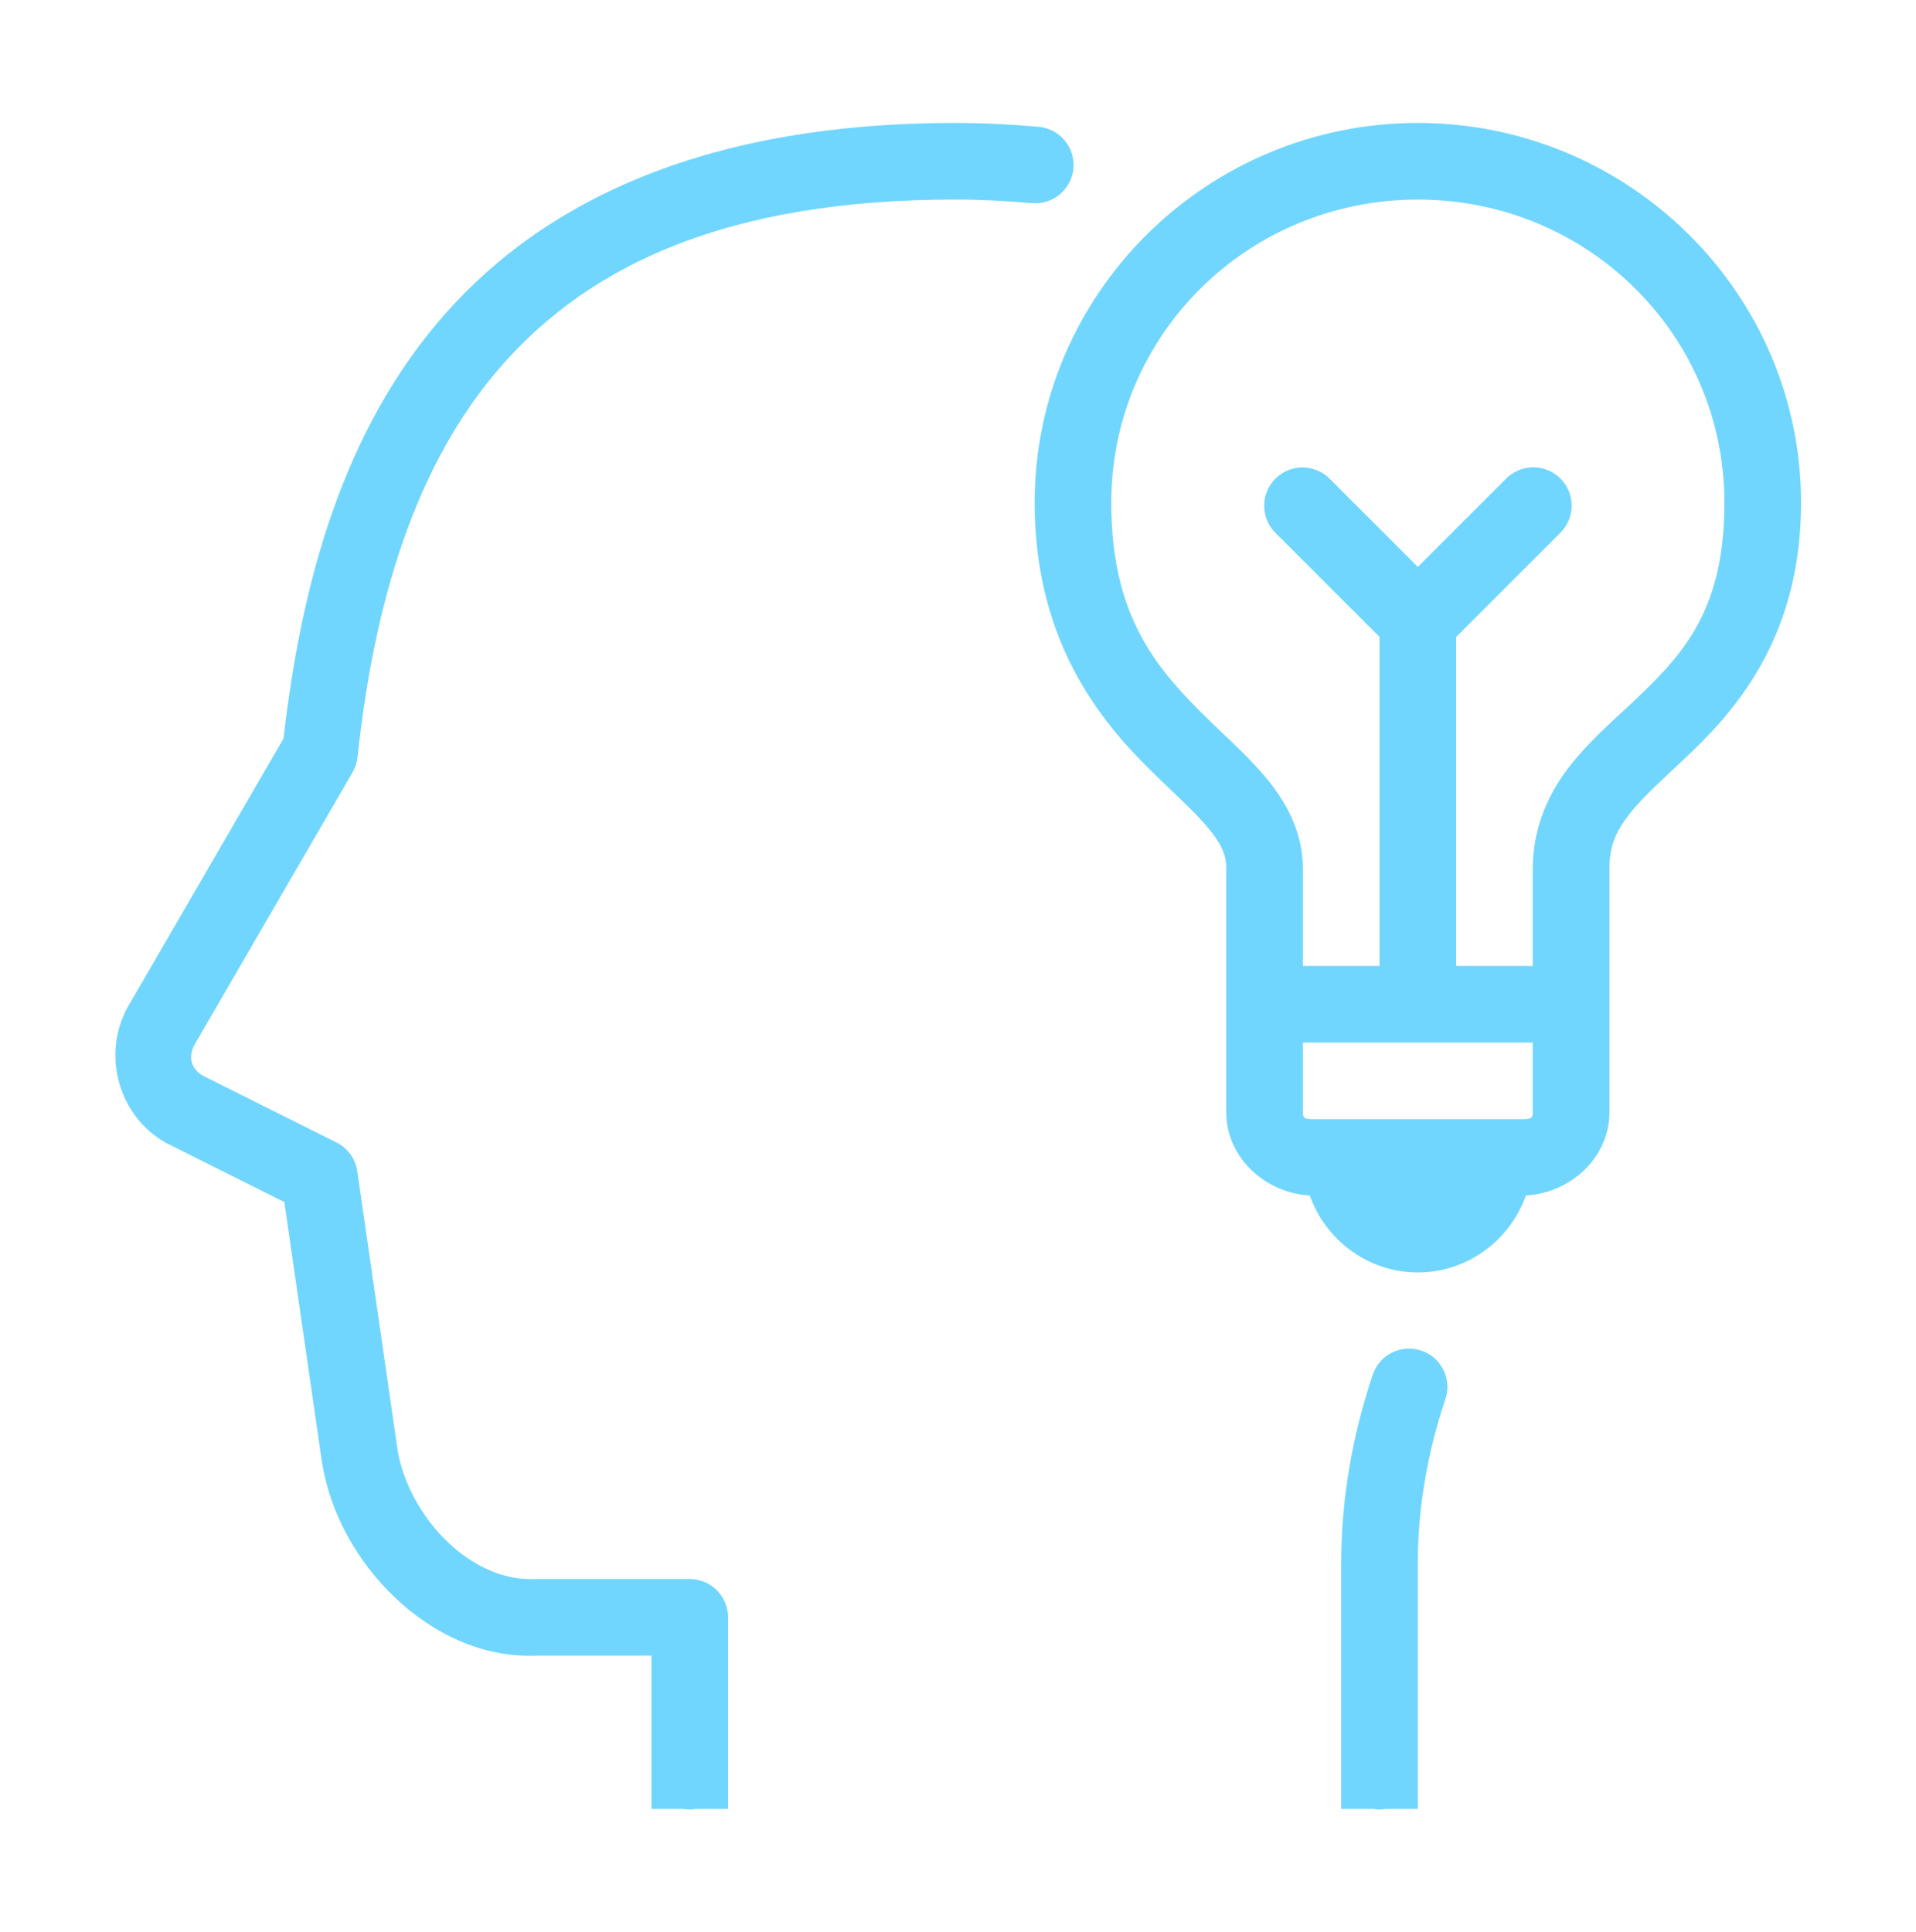   <svg xmlns="http://www.w3.org/2000/svg" id="brainstorm" viewBox="0 0 120 121" fill="none">
          <path
            d="M59.812 7.7C44.595 7.7 34.329 12.332 27.839 19.705C21.494 26.913 18.881 36.448 17.756 46.259L8.03 63.022C8.022 63.034 8.014 63.047 8.006 63.059C6.351 66.038 7.41 69.921 10.411 71.591C10.442 71.607 10.473 71.623 10.505 71.638L17.808 75.289L20.156 91.531C20.158 91.542 20.159 91.553 20.161 91.564C20.677 94.791 22.353 97.779 24.703 100.03C27.053 102.28 30.175 103.838 33.605 103.7H40.8V110.9V113.3H42.797C43.056 113.343 43.321 113.343 43.58 113.3H45.6V108.5V101.3C45.6 100.663 45.347 100.053 44.897 99.603C44.447 99.153 43.837 98.9 43.2 98.9H33.511C33.478 98.899 33.445 98.899 33.413 98.9C31.576 98.974 29.633 98.108 28.022 96.566C26.41 95.023 25.226 92.848 24.9 90.809L22.378 73.362C22.323 72.979 22.175 72.614 21.948 72.3C21.721 71.986 21.422 71.731 21.075 71.558L12.745 67.395C11.959 66.958 11.754 66.207 12.206 65.394L22.083 48.373C22.251 48.083 22.356 47.76 22.392 47.426C23.417 37.888 25.928 29.139 31.444 22.873C36.959 16.608 45.544 12.5 59.812 12.5C61.458 12.5 63.04 12.584 64.589 12.72C64.906 12.754 65.226 12.723 65.531 12.632C65.836 12.54 66.12 12.388 66.366 12.186C66.612 11.983 66.815 11.734 66.963 11.452C67.112 11.17 67.202 10.861 67.23 10.544C67.258 10.227 67.223 9.907 67.126 9.604C67.029 9.3 66.873 9.019 66.666 8.777C66.46 8.534 66.207 8.335 65.923 8.191C65.639 8.048 65.329 7.962 65.011 7.939C63.349 7.792 61.623 7.7 59.812 7.7ZM88.8 7.7C75.586 7.7 64.8 18.359 64.8 31.48C64.8 39.488 68.299 44.41 71.484 47.666C73.077 49.293 74.564 50.575 75.506 51.669C76.448 52.763 76.8 53.472 76.8 54.388V60.5V62.9V69.664C76.8 72.576 79.336 74.746 82.031 74.876C83.018 77.671 85.684 79.7 88.8 79.7C91.916 79.7 94.582 77.671 95.569 74.876C98.263 74.746 100.8 72.576 100.8 69.664V62.9V60.5V54.392C100.8 52.919 101.24 52.006 102.15 50.867C103.06 49.728 104.492 48.504 106.069 46.981C109.222 43.935 112.8 39.353 112.8 31.484C112.8 18.362 102.014 7.7 88.8 7.7ZM88.8 12.5C99.447 12.5 108 20.981 108 31.484C108 38.02 105.578 40.781 102.731 43.531C101.308 44.906 99.74 46.195 98.4 47.872C97.06 49.548 96 51.752 96 54.392V60.5H91.2V39.894L97.697 33.397C98.045 33.062 98.285 32.629 98.383 32.156C98.482 31.682 98.435 31.19 98.249 30.744C98.063 30.297 97.746 29.918 97.341 29.654C96.936 29.391 96.46 29.256 95.977 29.267C95.344 29.282 94.742 29.547 94.303 30.003L88.8 35.506L83.297 30.003C83.073 29.773 82.806 29.59 82.51 29.466C82.215 29.341 81.897 29.276 81.577 29.276C81.099 29.277 80.633 29.419 80.237 29.686C79.841 29.953 79.533 30.331 79.353 30.774C79.174 31.216 79.13 31.702 79.228 32.169C79.326 32.636 79.561 33.064 79.903 33.397L86.4 39.894V60.5H81.6V54.388C81.6 52.013 80.452 50.057 79.144 48.538C77.836 47.018 76.323 45.747 74.916 44.309C72.101 41.433 69.6 38.183 69.6 31.48C69.6 20.979 78.153 12.5 88.8 12.5ZM81.6 65.3H96V69.664C96 70.021 95.918 70.1 95.316 70.1H82.284C81.678 70.1 81.6 70.021 81.6 69.664V65.3ZM88.27 84.467C87.758 84.463 87.258 84.623 86.843 84.923C86.428 85.223 86.12 85.648 85.964 86.136C84.709 89.887 84 93.846 84 97.925V108.5V110.9V113.3H85.997C86.256 113.343 86.52 113.343 86.78 113.3H88.8V110.9V108.5V97.925C88.8 94.401 89.409 90.969 90.516 87.664C90.642 87.304 90.681 86.918 90.629 86.54C90.577 86.161 90.435 85.8 90.216 85.488C89.996 85.175 89.705 84.919 89.367 84.742C89.028 84.564 88.652 84.47 88.27 84.467Z"
            fill="#71D6FD"
          />
        </svg>